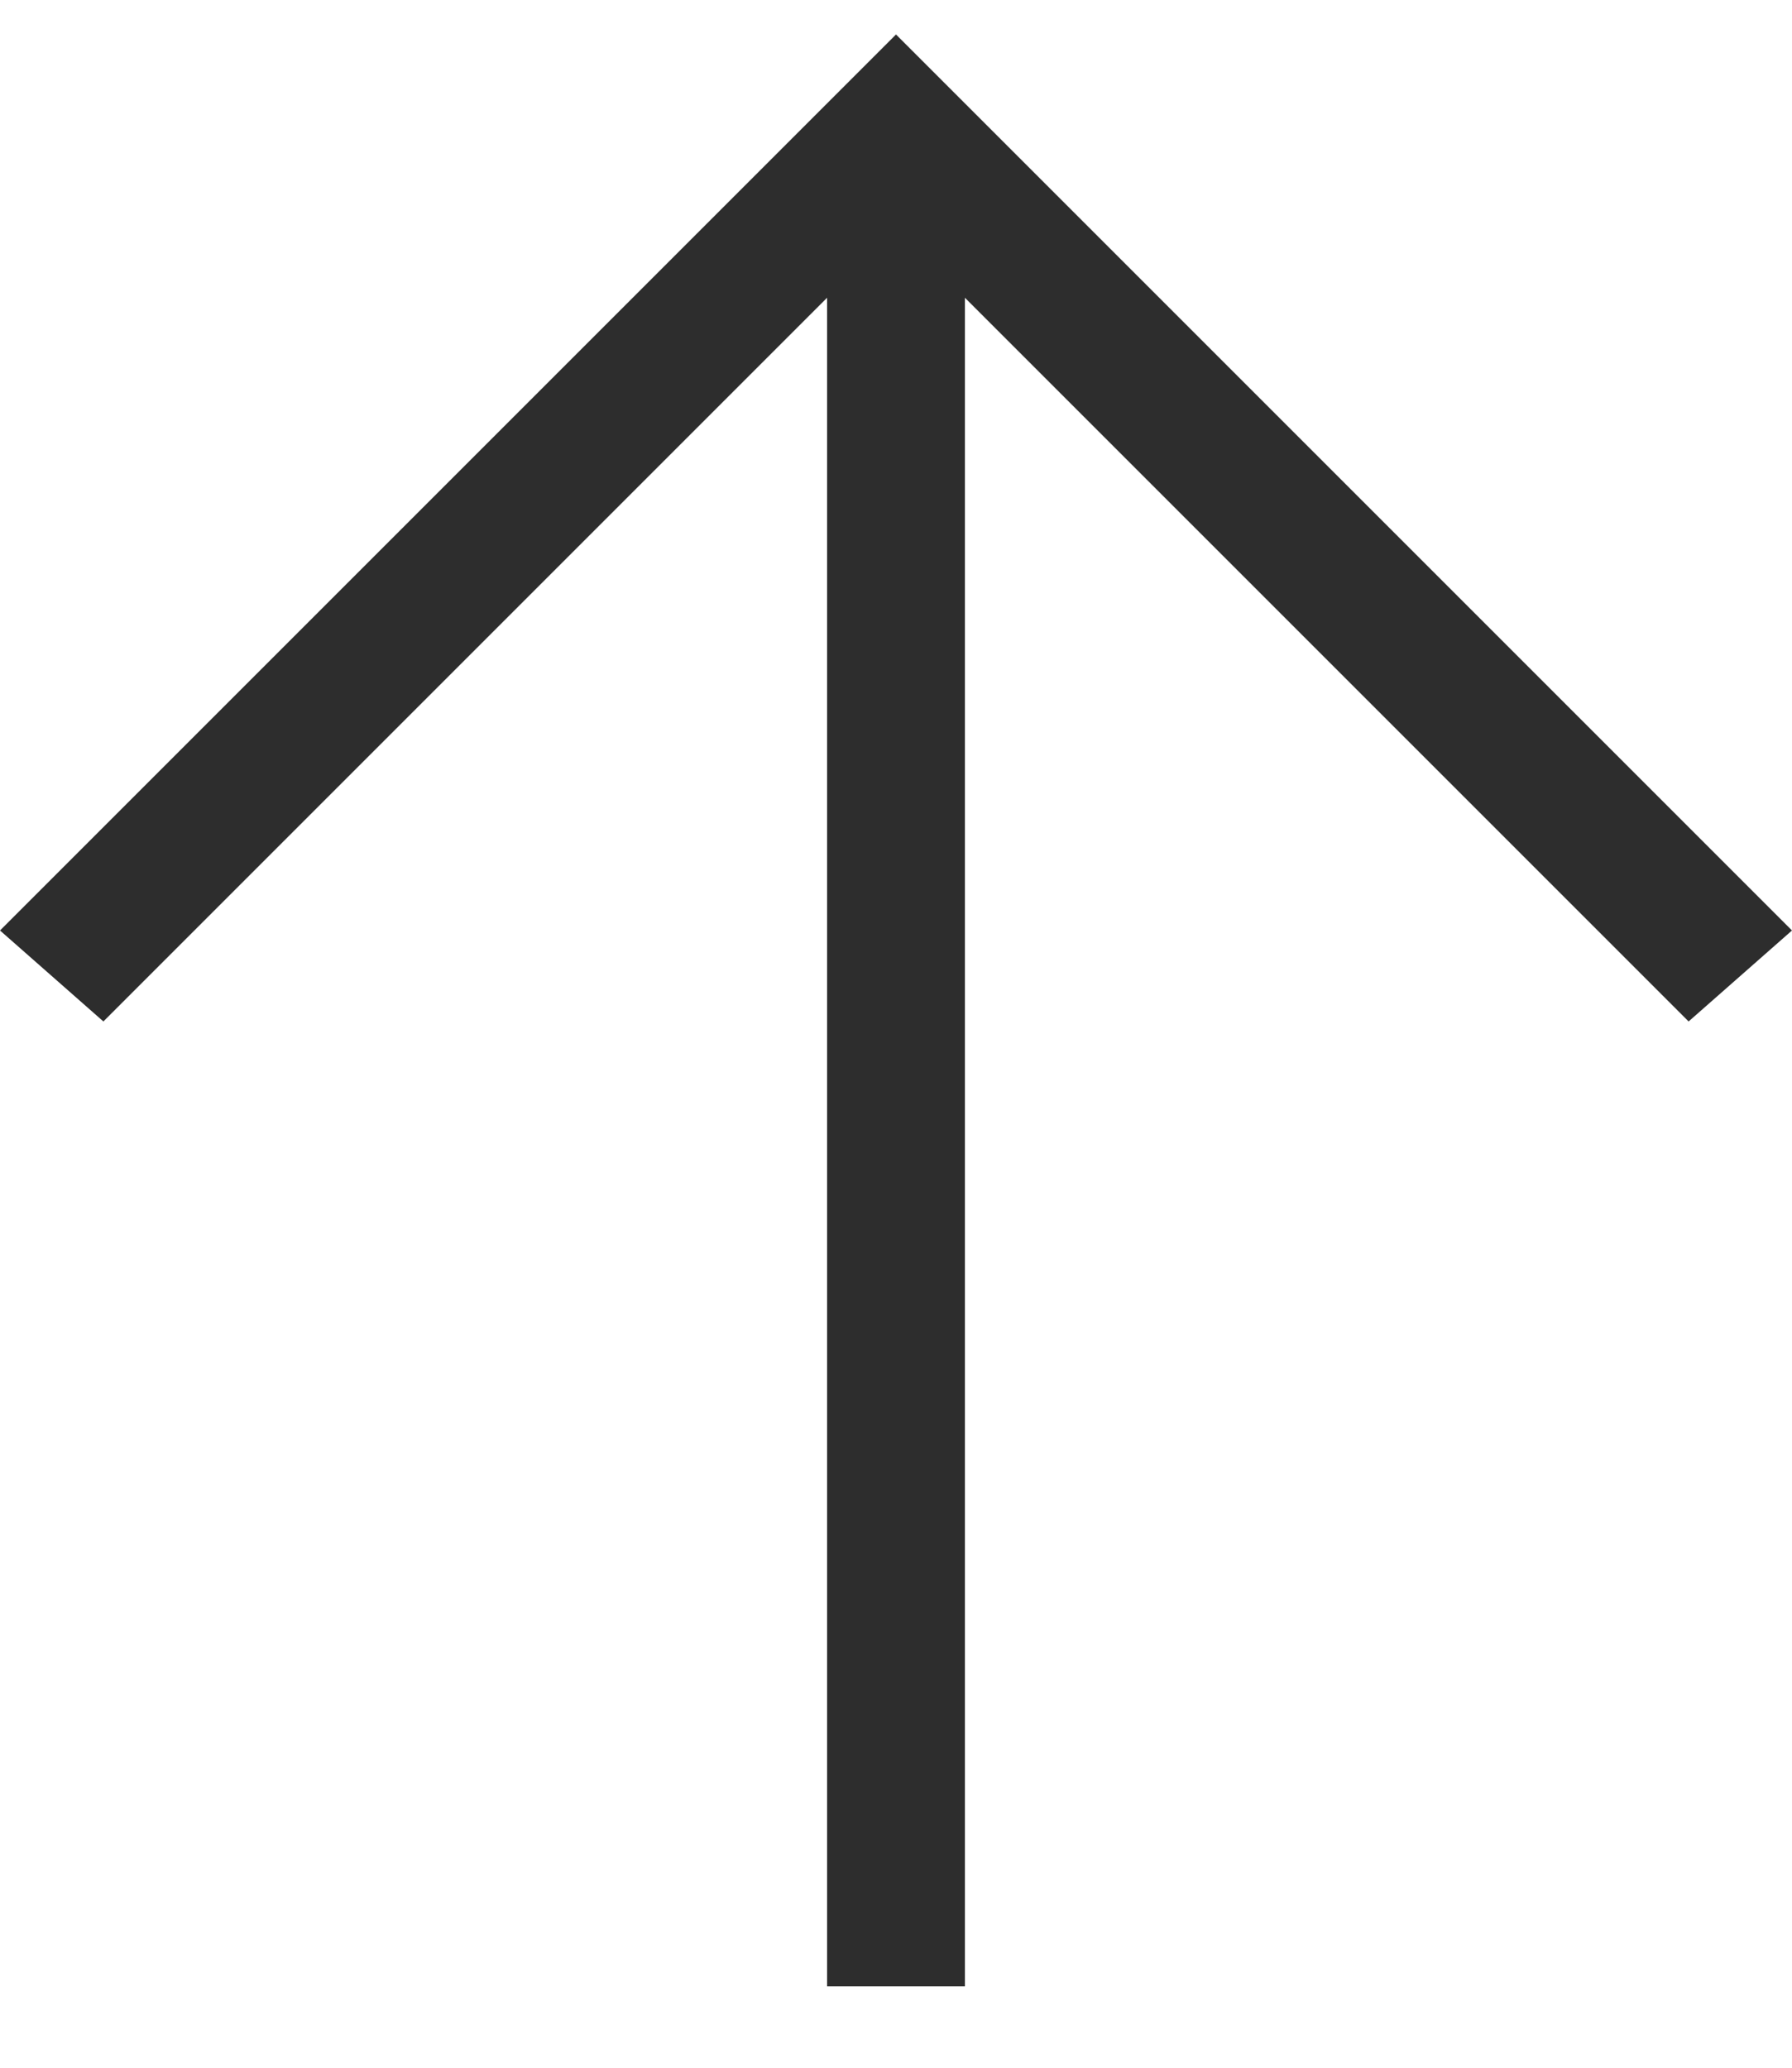 <svg width="13" height="15" viewBox="0 0 13 15" fill="none" xmlns="http://www.w3.org/2000/svg">
<path d="M6 14.41L6 2.16L0.75 7.41L0 6.75L6.5 0.25L13 6.75L12.25 7.41L7 2.16L7 14.41H6Z" fill="#2D2D2D"/>
</svg>
